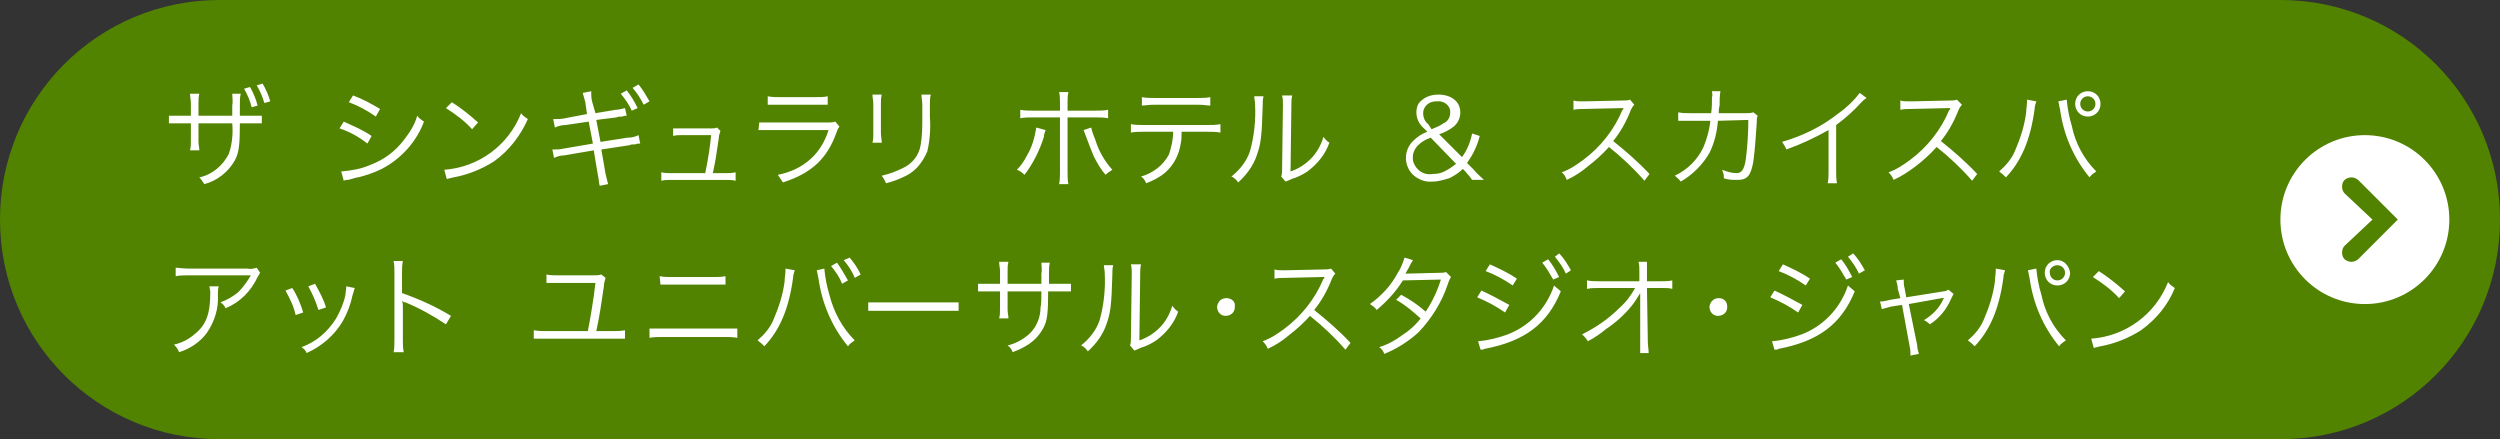 <?xml version="1.0" encoding="utf-8"?>
<!-- Generator: Adobe Illustrator 23.0.4, SVG Export Plug-In . SVG Version: 6.00 Build 0)  -->
<svg version="1.1" id="map_label_official06.svg" xmlns="http://www.w3.org/2000/svg" xmlns:xlink="http://www.w3.org/1999/xlink"
	 x="0px" y="0px" viewBox="0 0 296 52" enable-background="new 0 0 296 52" xml:space="preserve">
<rect x="0" y="0" width="296" height="52" fill="#333333" stroke="none"/>
<path id="長方形_2254" fill="#518300" d="M26,0h244c14.4,0,26,11.6,26,26l0,0c0,14.4-11.6,26-26,26H26C11.6,52,0,40.4,0,26l0,0
	C0,11.6,11.6,0,26,0z"/>
<circle id="楕円形_1" fill="#FFFFFF" cx="280" cy="26" r="10"/>
<path id="arr" fill-rule="evenodd" clip-rule="evenodd" fill="#518300" d="M279.2,30.7c-0.5,0.4-1.1,0.4-1.6,0
	c-0.4-0.4-0.4-1.2,0-1.6l3.3-3.1l-3.3-3.1c-0.4-0.4-0.4-1.2,0-1.6c0.5-0.4,1.1-0.4,1.6,0l4.7,4.7L279.2,30.7z"/>
<path id="ザ_シンギュラリ_ホテル_スカイスパ_アット_ユニバーサル_スタジオ_ジャパン" fill-rule="evenodd" clip-rule="evenodd" fill="#FFFFFF" d="
	M23.5,13.7v-1.5c0-0.4,0-0.7,0.1-1.1h-1.1c0,0.4,0.1,0.7,0.1,1.1v1.5h-2.6v0.9h2.6v2.1c0,0.4,0,0.7-0.1,1.1h1.1c0-0.3-0.1-0.7-0.1-1
	v-2.2h4c0.1,1.2,0,2.4-0.4,3.6c-0.7,1.4-2,2.5-3.5,2.8c0.2,0.2,0.4,0.5,0.6,0.8c1.5-0.4,2.8-1.4,3.6-2.8c0.5-0.9,0.6-1.9,0.6-4.4H31
	v-0.9h-2.6v-1.3c0-0.4,0-0.9,0.1-1.3h-1c0,0.5,0.1,0.9,0,1.4v1.2L23.5,13.7L23.5,13.7z M28.9,10.5c0.4,0.7,0.7,1.4,0.9,2.2l0.7-0.2
	c-0.2-0.8-0.5-1.5-0.9-2.2L28.9,10.5z M30.4,10.1c0.4,0.7,0.7,1.4,0.9,2.1L32,12c-0.2-0.7-0.5-1.4-0.9-2.1L30.4,10.1z M41.3,12.1
	c1.1,0.4,2.2,1,3.2,1.7l0.5-0.9c-1-0.6-2.1-1.2-3.2-1.6L41.3,12.1z M40.2,15.2c1.2,0.4,2.3,1,3.3,1.8l0.5-0.9
	c-1-0.7-2.2-1.2-3.3-1.7L40.2,15.2z M40.7,21.4c0.2-0.1,0.3-0.1,0.5-0.1c0.3-0.1,0.5-0.1,0.7-0.2c1.1-0.2,2.3-0.6,3.3-1.1
	c2.3-1.2,4.1-3.2,5-5.6c-0.3-0.2-0.6-0.4-0.8-0.7c-0.3,1.1-0.9,2-1.6,2.9c-1,1.3-2.3,2.3-3.9,2.9c-1.1,0.5-2.3,0.7-3.5,0.8
	L40.7,21.4z M52.8,12.8c1.1,0.7,2.2,1.5,3.1,2.5l0.7-0.8c-1-0.9-2-1.7-3.1-2.4L52.8,12.8z M52.9,21.2c0.3-0.1,0.4-0.1,0.8-0.2
	c1.7-0.3,3.4-1,4.8-1.9c1.8-1.3,3.1-3,4-5c-0.3-0.2-0.6-0.4-0.8-0.7c-1.5,3.8-5,6.4-9.1,6.7L52.9,21.2z M69.5,13.5L66.9,14
	c-0.4,0.1-0.9,0.1-1.4,0.1l0.2,1c0.4-0.2,0.9-0.3,1.3-0.3l2.7-0.4l0.5,2.6l-3.5,0.6c-0.4,0.1-0.8,0.1-1.2,0.1h-0.1l0.2,1
	c0.4-0.2,0.8-0.3,1.2-0.3l3.5-0.6l0.5,3c0.1,0.4,0.1,0.8,0.2,1.2l1-0.2c-0.1-0.4-0.2-0.8-0.3-1.2l-0.5-2.9l3.3-0.5l0.3-0.1h0.4
	c0.2-0.1,0.4-0.1,0.6-0.1l-0.2-1c-0.4,0.2-0.8,0.3-1.3,0.3l-3.2,0.5l-0.5-2.6l2.4-0.3c0.2-0.1,0.4-0.1,0.7-0.1
	c0.2-0.1,0.3-0.1,0.5-0.1l-0.2-0.9c-0.4,0.1-0.8,0.2-1.1,0.2l-2.4,0.4L70.1,12c-0.1-0.4-0.1-0.8-0.1-1.2L69,11
	c0.1,0.4,0.2,0.7,0.3,1.1L69.5,13.5z M73.5,11.1c0.5,0.6,1,1.3,1.3,2l0.7-0.3c-0.4-0.8-0.8-1.5-1.3-2.1L73.5,11.1z M74.9,10.4
	c0.5,0.6,1,1.3,1.3,2l0.7-0.4c-0.4-0.7-0.8-1.4-1.3-2L74.9,10.4z M84.4,20.5c0.3-1.4,0.4-2,0.7-4.1c0-0.3,0.1-0.6,0.2-0.9l-0.4-0.4
	c-0.2,0.1-0.4,0.1-0.6,0.1h-4.6v0.9C80,16,80.4,16,80.7,16h3.5c-0.1,1.2-0.4,3.1-0.7,4.5h-4c-0.4,0-0.8,0-1.2-0.1v1
	c0.4-0.1,0.8-0.1,1.2-0.1h6.4c0.4,0,0.8,0,1.2,0.1v-1c-0.4,0.1-0.8,0.1-1.2,0.1H84.4L84.4,20.5z M90.9,12.4H98v-1
	c-0.4,0.1-0.9,0.1-1.4,0.1h-4.3c-0.5,0-0.9,0-1.4-0.1V12.4z M89.8,15.4h8.3c-0.4,1.3-1.1,2.5-2.1,3.4c-1.1,1-2.4,1.6-3.9,1.9
	c0.2,0.3,0.4,0.6,0.6,0.9c3.4-1.1,5.2-2.8,6.3-5.8c0.1-0.3,0.2-0.6,0.4-0.8l-0.5-0.6c-0.3,0.1-0.6,0.1-0.8,0.1h-8.2L89.8,15.4
	L89.8,15.4z M103.3,11.2c0,0.4,0.1,0.7,0.1,1.1v3.5c0,0.4,0,0.7-0.1,1.1h1.1c0-0.4-0.1-0.7-0.1-1.1v-3.5c0-0.4,0-0.7,0.1-1.1H103.3z
	 M109.1,11.2c0,0.4,0.1,0.8,0.1,1.2v1.5c0,1.1,0,2.2-0.2,3.3c-0.2,1.2-1,2.2-2.1,2.7c-0.8,0.4-1.6,0.7-2.5,0.9
	c0.2,0.3,0.4,0.6,0.5,0.9c0.8-0.2,1.6-0.5,2.4-0.9c1.2-0.6,2-1.7,2.5-2.9c0.3-1.3,0.4-2.7,0.3-4v-1.5c0-0.4,0-0.8,0.1-1.2H109.1
	L109.1,11.2z M125.5,13.1h-3.2c-0.5,0-1,0-1.5-0.1v1c0.5-0.1,1-0.1,1.5-0.1h3.2v6.5c0,0.5,0,0.9-0.1,1.4h1.1
	c-0.1-0.5-0.1-0.9-0.1-1.4v-6.5h3.3c0.5,0,1,0,1.5,0.1v-1c-0.5,0.1-1,0.1-1.5,0.1h-3.3v-0.9c0-0.4,0-0.9,0.1-1.3h-1.1
	c0.1,0.4,0.1,0.9,0.1,1.3L125.5,13.1L125.5,13.1z M122.7,15.1c-0.2,1.2-0.5,2.3-1.1,3.3c-0.3,0.6-0.7,1.2-1.2,1.7
	c0.3,0.1,0.6,0.3,0.9,0.6c1-1.3,1.8-2.9,2.3-4.5c0-0.3,0.1-0.5,0.2-0.8L122.7,15.1z M128.3,15.4c0.1,0.3,0.2,0.5,0.3,0.8
	c0.3,0.8,0.6,1.6,0.9,2.3c0.4,0.8,0.8,1.5,1.4,2.2c0.2-0.2,0.5-0.4,0.8-0.6c-0.9-1-1.6-2.2-2-3.5c-0.2-0.5-0.4-1-0.5-1.5L128.3,15.4
	z M143,15.6c0.5,0,1,0,1.5,0.1v-1c-0.5,0.1-1,0.1-1.5,0.1h-7.6c-0.5,0-1,0-1.5-0.1v1c0.5-0.1,1-0.1,1.5-0.1h3.5
	c0,0.9-0.2,1.8-0.5,2.7c-0.7,1.3-1.9,2.2-3.3,2.6c0.3,0.2,0.5,0.5,0.6,0.8c0.8-0.3,1.6-0.7,2.3-1.3c1-0.9,1.6-2.1,1.8-3.4
	c0.1-0.5,0.1-0.9,0.1-1.4L143,15.6L143,15.6z M135.2,12.5c0.4,0,0.7-0.1,1.5-0.1h5.1c0.8,0,1.1,0.1,1.5,0.1v-1
	c-0.5,0.1-1,0.1-1.5,0.1h-5.1c-0.5,0-1,0-1.5-0.1L135.2,12.5L135.2,12.5z M148.5,11.4c0,0.3,0.1,0.6,0.1,0.9
	c0.1,1.9-0.1,3.8-0.6,5.6c-0.4,1.2-1.2,2.2-2.2,3c0.3,0.1,0.6,0.4,0.8,0.7c1-0.9,1.8-2,2.2-3.2c0.5-1.4,0.6-2.3,0.7-5.8
	c0-0.4,0-0.8,0.1-1.2H148.5L148.5,11.4z M151.8,11.3c0.1,0.4,0.1,0.7,0.1,1.1l-0.1,7.6c0,0.3,0,0.6-0.1,0.9l0.5,0.6
	c0.1,0,0.2-0.1,0.3-0.1c0.1-0.1,0.3-0.1,0.4-0.2c0.7-0.2,1.3-0.5,1.9-0.9c1.2-0.9,2.1-2,2.6-3.4c-0.3-0.2-0.5-0.4-0.7-0.7
	c-0.3,1-0.8,1.9-1.5,2.6c-0.7,0.7-1.5,1.2-2.4,1.5l0.1-7.9c0-0.4,0-0.7,0.1-1.1H151.8L151.8,11.3z M175.7,21.3
	c-0.4-0.4-0.9-0.8-1.2-1.2l-0.8-0.8c0.7-1,1.2-2,1.5-3.2l-0.9-0.3c-0.2,1-0.6,2-1.2,2.8l-2.7-2.7c0.6-0.2,1.2-0.5,1.7-0.9
	c0.5-0.4,0.8-1,0.8-1.7c0-1.3-1.1-2.1-2.6-2.1c-0.9,0-1.7,0.3-2.3,1c-0.2,0.3-0.3,0.7-0.3,1.1c0,0.7,0.3,1.4,0.9,1.9l0.4,0.4
	c-0.6,0.2-1.2,0.6-1.7,1.1c-1.1,1.1-1.1,2.8-0.1,3.9c0.6,0.6,1.5,1,2.4,0.9c0.7,0,1.3-0.2,2-0.4c0.6-0.3,1.1-0.6,1.6-1.1l0.3,0.3
	c0.2,0.3,0.4,0.4,0.8,1L175.7,21.3L175.7,21.3z M169.1,14.7c-0.4-0.3-0.6-0.8-0.6-1.3c0-0.8,0.7-1.4,1.5-1.4c0,0,0.1,0,0.1,0
	c0.8-0.1,1.5,0.4,1.6,1.1c0,0.1,0,0.2,0,0.3c0,0.5-0.3,1-0.8,1.2c-0.4,0.3-0.9,0.5-1.4,0.7L169.1,14.7z M172.4,19.4
	c-0.4,0.3-0.8,0.6-1.2,0.8c-0.5,0.3-1,0.4-1.6,0.4c-1.1,0.2-2.1-0.6-2.3-1.6c-0.1-0.7,0.1-1.3,0.6-1.8c0.4-0.4,0.9-0.7,1.5-0.9
	L172.4,19.4z M195.3,20.6c-1.3-1.4-2.8-2.7-4.3-3.9c0.9-1.1,1.6-2.4,2.1-3.7c0.1-0.2,0.2-0.4,0.4-0.6l-0.5-0.6
	c-0.3,0.1-0.5,0.1-0.8,0.1l-4.6,0.1h-0.3c-0.3,0-0.7,0-1-0.1l0,1.1c0.4-0.1,0.9-0.1,1.3-0.1l4.3-0.1h0.3c0,0,0,0.1,0,0.1
	c0,0.1,0,0.1-0.1,0.1c-1,2.4-2.6,4.4-4.6,5.9c-0.8,0.6-1.7,1.2-2.6,1.5c0.3,0.2,0.5,0.6,0.6,0.9c0.9-0.4,1.8-1,2.5-1.6
	c0.9-0.7,1.7-1.4,2.5-2.3c1.5,1.2,2.9,2.5,4.2,4L195.3,20.6z M200.1,13.4c-0.5,0-0.9,0-1.4-0.1l0,1h3.8c-0.1,1.1-0.4,2.1-0.8,3.1
	c-0.7,1.5-1.9,2.7-3.4,3.4c0.2,0.2,0.5,0.4,0.7,0.7c1.4-0.8,2.6-2,3.4-3.4c0.6-1.2,0.9-2.5,1-3.8l3.6-0.1c0,1.6-0.1,3.1-0.3,4.7
	c-0.2,1.2-0.5,1.6-1.1,1.6c-0.6,0-1.2-0.2-1.7-0.4c0.1,0.3,0.2,0.5,0.2,0.8v0.2c0.5,0.2,1.1,0.2,1.6,0.2c1.2,0,1.6-0.5,1.9-2.2
	c0.2-1.5,0.3-3.1,0.4-4.6c0-0.3,0-0.5,0.1-0.8l-0.5-0.4c-0.3,0.1-0.6,0.1-0.9,0.1h-3.2c0-0.3,0-0.5,0.1-0.9c0-0.6,0-1.1,0.1-1.7h-1
	c0,0.2,0.1,0.5,0,0.7c0,0.5,0,1.3-0.1,1.9L200.1,13.4L200.1,13.4z M220.2,11c-0.7,0.9-1.5,1.7-2.5,2.4c-2,1.6-4.3,2.7-6.7,3.4
	c0.2,0.3,0.4,0.6,0.5,0.9c1.7-0.6,3.4-1.4,5-2.3v4.9c0,0.5,0,0.9-0.1,1.4h1.1c-0.1-0.5-0.1-0.9-0.1-1.4v-5.5c1.1-0.8,2.1-1.7,3-2.7
	c0.3-0.3,0.3-0.3,0.6-0.5L220.2,11z M234.1,20.6c-1.3-1.4-2.8-2.7-4.3-3.9c0.9-1.1,1.6-2.4,2.1-3.7c0.1-0.2,0.2-0.4,0.4-0.6
	l-0.6-0.6c-0.3,0.1-0.5,0.1-0.8,0.1l-4.6,0.1h-0.3c-0.3,0-0.7,0-1-0.1l0,1.1c0.4-0.1,0.9-0.1,1.3-0.1l4.3-0.1h0.3c0,0,0,0.1,0,0.1
	c0,0.1,0,0.1-0.1,0.1c-1,2.4-2.6,4.4-4.6,5.9c-0.8,0.6-1.7,1.2-2.6,1.5c0.3,0.3,0.5,0.6,0.6,0.9c0.9-0.4,1.8-1,2.6-1.6
	c0.9-0.7,1.7-1.4,2.5-2.3c1.5,1.2,2.9,2.5,4.2,4L234.1,20.6z M240,11.8c0,0.1,0,0.2,0,0.2c0,0.4-0.1,0.9-0.1,1.3
	c-0.2,1.6-0.7,3.1-1.3,4.5c-0.4,1-1.1,1.8-1.9,2.5c0.4,0.3,0.5,0.4,0.8,0.7c1.8-1.9,2.9-4.4,3.4-8.1c0-0.3,0.1-0.6,0.2-0.9L240,11.8
	z M243.7,12c0.1,0.3,0.1,0.6,0.2,0.9c0.4,3,1.6,5.8,3.5,8.1c0.2-0.3,0.5-0.5,0.8-0.7c-1.5-1.5-2.5-3.4-2.9-5.4c-0.3-1-0.5-2-0.6-3.1
	L243.7,12z M247.2,10.8c-0.8,0-1.5,0.6-1.5,1.5c0,0.8,0.6,1.5,1.5,1.5c0.8,0,1.5-0.6,1.5-1.5c0,0,0,0,0,0
	C248.7,11.5,248.1,10.8,247.2,10.8L247.2,10.8z M247.2,11.4c0.5,0,0.9,0.4,0.9,0.9c0,0.5-0.4,0.9-0.9,0.9c-0.5,0-0.9-0.4-0.9-0.9
	C246.3,11.8,246.7,11.4,247.2,11.4C247.2,11.4,247.2,11.4,247.2,11.4L247.2,11.4z M30.4,31.7c-0.4,0.1-0.7,0.2-1.1,0.1h-7
	c-0.7,0-1.1-0.1-1.5-0.1v1c0.5-0.1,1-0.1,1.5-0.1h7.4c-0.4,0.7-0.9,1.4-1.5,2c-0.6,0.5-1.3,0.9-2.1,1.2c0.3,0.2,0.5,0.4,0.6,0.7
	c1.7-0.7,3-2,3.8-3.7c0.1-0.2,0.2-0.3,0.3-0.5L30.4,31.7z M24.8,33.9c0,0.2,0.1,0.5,0.1,0.7c0,2.6-0.5,3.9-1.9,5
	c-0.7,0.6-1.5,1-2.4,1.2c0.3,0.3,0.5,0.6,0.6,0.9c1.3-0.4,2.5-1.2,3.3-2.3c0.9-1.3,1.4-2.9,1.3-4.5c0-0.3,0-0.7,0.1-1L24.8,33.9
	L24.8,33.9z M33.8,34.4c0.5,0.9,1,1.9,1.2,2.9l0.9-0.3c-0.3-1-0.7-2-1.3-2.9L33.8,34.4z M36.5,33.9c0.5,0.9,0.9,1.8,1.2,2.8l0.9-0.3
	c-0.3-1-0.8-1.9-1.3-2.8L36.5,33.9z M41,33.9L41,33.9L41,33.9c0,0.4-0.1,0.7-0.1,1c-0.2,1-0.6,1.9-1.1,2.8c-1,1.6-2.4,2.8-4.1,3.4
	c0.3,0.2,0.5,0.4,0.6,0.7c1.8-0.8,3.3-2.1,4.3-3.8c0.5-0.9,0.9-1.9,1.1-2.9c0.1-0.3,0.2-0.7,0.3-1L41,33.9z M47.8,41.7
	c-0.1-0.5-0.1-0.9-0.1-1.4v-3.9c0-0.3,0-0.5-0.1-0.8h0c0.1,0.1,0.2,0.2,0.4,0.2c1.7,0.7,3.3,1.6,4.8,2.6l0.6-1
	c-1.8-1.1-3.8-2-5.8-2.7v-2.4c0-0.5,0-0.9,0.1-1.4h-1.1c0.1,0.4,0.1,0.9,0.1,1.3v8.1c0,0.5,0,0.9-0.1,1.4L47.8,41.7L47.8,41.7z
	 M70.6,39.2c0.4-1.8,0.6-3.3,0.9-5.3c0-0.3,0.1-0.7,0.2-1l-0.5-0.4c-0.3,0.1-0.6,0.1-0.9,0.1h-4.2c-0.5,0-1,0-1.4-0.1v1h5.8
	c-0.2,1.8-0.6,4.2-0.9,5.7h-4.9c-0.5,0-1,0-1.5-0.1v1H74v-1c-0.5,0.1-1,0.1-1.5,0.1L70.6,39.2L70.6,39.2z M78.2,33.7h7.7v-1
	c-0.5,0.1-0.9,0.1-1.4,0.1h-5c-0.5,0-0.9,0-1.4-0.1L78.2,33.7L78.2,33.7z M76.9,40c0.5-0.1,1-0.1,1.5-0.1h7.4c0.5,0,1,0,1.5,0.1
	v-1.1H76.9L76.9,40L76.9,40z M93,31.8c0,0.1,0,0.1,0,0.2c0,0.4-0.1,0.9-0.1,1.3c-0.2,1.6-0.7,3.1-1.3,4.5c-0.4,1-1.1,1.8-1.9,2.5
	c0.4,0.3,0.5,0.4,0.8,0.7c1.8-1.9,2.9-4.4,3.4-8.1c0-0.3,0.1-0.6,0.2-0.9L93,31.8z M96.7,32c0.1,0.3,0.1,0.6,0.2,0.9
	c0.4,3,1.6,5.8,3.5,8.1c0.2-0.3,0.5-0.5,0.8-0.7c-1.5-1.5-2.5-3.4-3-5.4c-0.3-1-0.5-2-0.6-3.1L96.7,32z M98.4,31.5
	c0.5,0.6,1,1.3,1.3,2.1l0.7-0.4c-0.4-0.7-0.8-1.4-1.3-2.1L98.4,31.5z M99.9,30.8c0.5,0.6,1,1.3,1.3,2.1l0.7-0.4
	c-0.3-0.7-0.8-1.4-1.3-2L99.9,30.8z M102.8,36.8h10.7v-1h-10.7L102.8,36.8L102.8,36.8z M119.3,33.6v-1.5c0-0.4,0-0.7,0.1-1.1h-1.1
	c0,0.4,0.1,0.7,0.1,1.1v1.5h-2.6v0.9h2.6v2.1c0,0.4,0,0.7-0.1,1.1h1.1c0-0.3-0.1-0.7-0.1-1v-2.2h4c0,1,0,1.4-0.1,1.9
	c0,1.2-0.5,2.4-1.4,3.2c-0.7,0.6-1.6,1.1-2.5,1.3c0.3,0.2,0.5,0.5,0.6,0.8c0.5-0.2,1-0.4,1.5-0.7c0.9-0.5,1.6-1.2,2.1-2.1
	c0.5-0.9,0.6-1.8,0.6-4.4h2.7v-0.9h-2.6v-1.3c0-0.4,0-0.8,0.1-1.2h-1c0,0.4,0.1,0.9,0,1.3v1.2L119.3,33.6L119.3,33.6z M130.7,31.4
	c0,0.3,0.1,0.6,0.1,0.9c0.1,1.9-0.1,3.8-0.6,5.6c-0.4,1.2-1.2,2.2-2.2,3c0.3,0.1,0.6,0.4,0.8,0.7c1-0.9,1.8-2,2.2-3.2
	c0.5-1.4,0.6-2.3,0.7-5.8c0-0.4,0-0.8,0.1-1.2H130.7L130.7,31.4z M133.9,31.3c0.1,0.4,0.1,0.7,0.1,1.1l-0.1,7.6c0,0.3,0,0.6-0.1,0.9
	l0.5,0.6c0.1,0,0.2-0.1,0.3-0.1c0.1-0.1,0.3-0.1,0.4-0.2c0.7-0.2,1.3-0.5,1.9-0.9c1.2-0.9,2.1-2,2.6-3.4c-0.3-0.2-0.5-0.4-0.7-0.7
	c-0.3,1-0.8,1.9-1.5,2.6c-0.7,0.7-1.5,1.2-2.4,1.5l0.1-7.9c0-0.4,0-0.7,0.1-1.1H133.9L133.9,31.3z M145.2,35.3c-0.6,0-1,0.4-1.1,1
	c0,0.6,0.4,1.1,1,1.1c0.6,0,1.1-0.4,1.1-1c0,0,0-0.1,0-0.1C146.3,35.7,145.8,35.3,145.2,35.3L145.2,35.3z M159.9,40.6
	c-1.3-1.4-2.8-2.7-4.3-3.9c0.9-1.1,1.6-2.4,2.1-3.7c0.1-0.2,0.2-0.4,0.4-0.6l-0.5-0.6c-0.3,0.1-0.6,0.1-0.8,0.1l-4.6,0.1h-0.3
	c-0.3,0-0.7,0-1-0.1l0,1.1c0.4-0.1,0.9-0.1,1.3-0.1l4.3-0.1h0.3c0,0,0,0.1,0,0.1c0,0.1,0,0.1-0.1,0.1c-1,2.4-2.6,4.4-4.6,5.9
	c-0.8,0.6-1.7,1.2-2.6,1.5c0.3,0.3,0.5,0.6,0.6,0.9c0.9-0.4,1.8-1,2.5-1.6c0.9-0.7,1.7-1.4,2.5-2.3c1.5,1.2,2.9,2.5,4.2,4
	L159.9,40.6z M166.3,30.5c-0.2,0.6-0.4,1.2-0.8,1.8c-0.8,1.5-1.9,2.7-3.3,3.7c0.3,0.2,0.6,0.4,0.8,0.7c1.2-1,2.3-2.2,3.1-3.5
	l4.5-0.1c-0.4,1.3-1,2.6-1.8,3.8c-0.9-0.8-1.8-1.4-2.9-2l-0.6,0.6c1.1,0.6,2,1.4,2.9,2.2c-0.6,0.8-1.4,1.5-2.2,2
	c-0.8,0.6-1.7,1.1-2.7,1.4c0.3,0.2,0.5,0.5,0.6,0.8c1.5-0.6,2.9-1.5,4.1-2.6c1.5-1.6,2.7-3.5,3.4-5.6c0.1-0.3,0.2-0.6,0.4-0.9
	l-0.6-0.6c-0.2,0.1-0.5,0.1-0.8,0.1c-3.8,0.1-3.8,0.1-4,0.1c0.1-0.2,0.3-0.5,0.4-0.7c0.3-0.6,0.3-0.6,0.5-0.9L166.3,30.5z
	 M175.9,32.1c1.1,0.4,2.2,1,3.2,1.7l0.5-0.8c-1-0.7-2.1-1.2-3.2-1.7L175.9,32.1z M174.9,35.2c1.2,0.5,2.3,1.1,3.3,1.8l0.5-0.9
	c-1.1-0.6-2.2-1.2-3.3-1.7L174.9,35.2z M175.3,41.4c0.2,0,0.3,0,0.5-0.1c4.7-0.9,7.4-2.9,9-6.8c-0.3-0.3-0.5-0.4-0.8-0.7
	c-0.9,2.7-2.9,4.8-5.5,5.8c-1.1,0.4-2.3,0.7-3.4,0.8h-0.1L175.3,41.4z M182.6,31.1c0.5,0.6,0.9,1.3,1.3,2l0.7-0.3
	c-0.4-0.8-0.8-1.5-1.3-2.1L182.6,31.1z M184.1,30.4c0.5,0.6,1,1.3,1.3,2L186,32c-0.4-0.7-0.8-1.4-1.4-2L184.1,30.4z M194.2,35.6
	L194.2,35.6l0,4.9v0.2c0,0.4,0,0.7,0,1.1h1c0-0.5-0.1-0.9-0.1-1.4l-0.1-6.3h1.9c0.4,0,0.7,0,1.1,0.1v-1c-0.4,0.1-0.9,0.1-1.3,0.1
	h-1.7l0-1.3v-0.3c0-0.2,0-0.5,0-0.7h-1c0.1,0.3,0.1,0.7,0.1,1l0,1.3h-4.7c-0.5,0-1,0-1.5-0.1v1c0.5-0.1,1-0.1,1.4-0.1h4.3
	c-0.5,0.9-1.1,1.7-1.9,2.4c-1.3,1.3-2.8,2.3-4.4,3.1c0.3,0.2,0.5,0.5,0.7,0.8c0.8-0.4,1.5-0.9,2.1-1.4c1.2-0.8,2.2-1.7,3.1-2.8
	c0.4-0.5,0.7-1,1-1.5l0,0.8L194.2,35.6L194.2,35.6z M203.5,35.3c-0.6,0-1,0.4-1.1,1c0,0.6,0.4,1.1,1,1.1c0.6,0,1.1-0.4,1.1-1
	c0,0,0-0.1,0-0.1C204.5,35.7,204.1,35.3,203.5,35.3L203.5,35.3z M210.6,32.1c1.1,0.4,2.2,1,3.2,1.7l0.5-0.8c-1-0.7-2.1-1.2-3.2-1.7
	L210.6,32.1z M209.6,35.2c1.2,0.5,2.3,1.1,3.3,1.8l0.5-0.9c-1.1-0.6-2.2-1.2-3.3-1.7L209.6,35.2z M210.1,41.4c0.2,0,0.4,0,0.5-0.1
	c4.7-0.9,7.4-2.9,9-6.8c-0.3-0.3-0.5-0.4-0.8-0.7c-0.9,2.7-2.9,4.8-5.5,5.8c-1.1,0.4-2.3,0.7-3.4,0.8h-0.1L210.1,41.4z M217.3,31.1
	c0.5,0.6,0.9,1.3,1.3,2l0.7-0.3c-0.4-0.8-0.8-1.5-1.3-2.1L217.3,31.1z M218.8,30.4c0.5,0.6,1,1.3,1.3,2l0.7-0.4
	c-0.4-0.7-0.8-1.4-1.4-2L218.8,30.4z M225,35.3l-1.2,0.2c-0.4,0.1-0.8,0.2-1.2,0.2l0.2,0.9c0.4-0.1,0.7-0.2,1.1-0.3l1.3-0.2l0.9,4.9
	c0.1,0.4,0.1,0.7,0.1,1.1l1-0.2c-0.1-0.3-0.2-0.7-0.2-1L226,36l3.9-0.7h0.3c0,0,0,0-0.1,0.1c-0.5,1.1-1.3,1.9-2.3,2.5
	c0.2,0.1,0.5,0.3,0.7,0.5c1.1-0.7,2-1.8,2.5-3c0.1-0.2,0.2-0.4,0.3-0.6l-0.6-0.5c-0.2,0.1-0.4,0.2-0.6,0.2l-4.4,0.7l-0.2-1.1
	c-0.1-0.3-0.1-0.7-0.1-1l-0.9,0.1c0.1,0.3,0.2,0.7,0.2,1L225,35.3z M236.3,31.8c0,0.1,0,0.2,0,0.2c0,0.4-0.1,0.9-0.1,1.3
	c-0.2,1.6-0.7,3.1-1.3,4.5c-0.4,1-1.1,1.8-1.9,2.5c0.4,0.3,0.5,0.4,0.8,0.7c1.8-1.9,2.9-4.4,3.4-8.1c0-0.3,0.1-0.6,0.2-0.9
	L236.3,31.8z M240.1,32c0.1,0.3,0.1,0.6,0.2,0.9c0.4,3,1.6,5.8,3.5,8.1c0.2-0.3,0.5-0.5,0.8-0.7c-1.5-1.5-2.5-3.4-2.9-5.4
	c-0.3-1-0.5-2-0.6-3.1L240.1,32z M243.6,30.8c-0.8,0-1.5,0.6-1.5,1.5c0,0.8,0.6,1.5,1.5,1.5c0.8,0,1.5-0.6,1.5-1.5c0,0,0,0,0,0
	C245,31.5,244.4,30.8,243.6,30.8L243.6,30.8z M243.6,31.4c0.5,0,0.9,0.4,0.9,0.9c0,0.5-0.4,0.9-0.9,0.9c-0.5,0-0.9-0.4-0.9-0.9
	C242.6,31.8,243.1,31.4,243.6,31.4L243.6,31.4z M247.8,32.8c1.1,0.7,2.2,1.5,3.1,2.5l0.7-0.8c-1-0.9-2-1.7-3.1-2.4L247.8,32.8z
	 M247.9,41.2c0.3-0.1,0.4-0.1,0.8-0.2c1.7-0.3,3.4-1,4.8-1.9c1.8-1.3,3.2-3,4-5c-0.3-0.2-0.6-0.4-0.8-0.7c-1.5,3.8-5,6.4-9.1,6.7
	L247.9,41.2z"/>
</svg>
